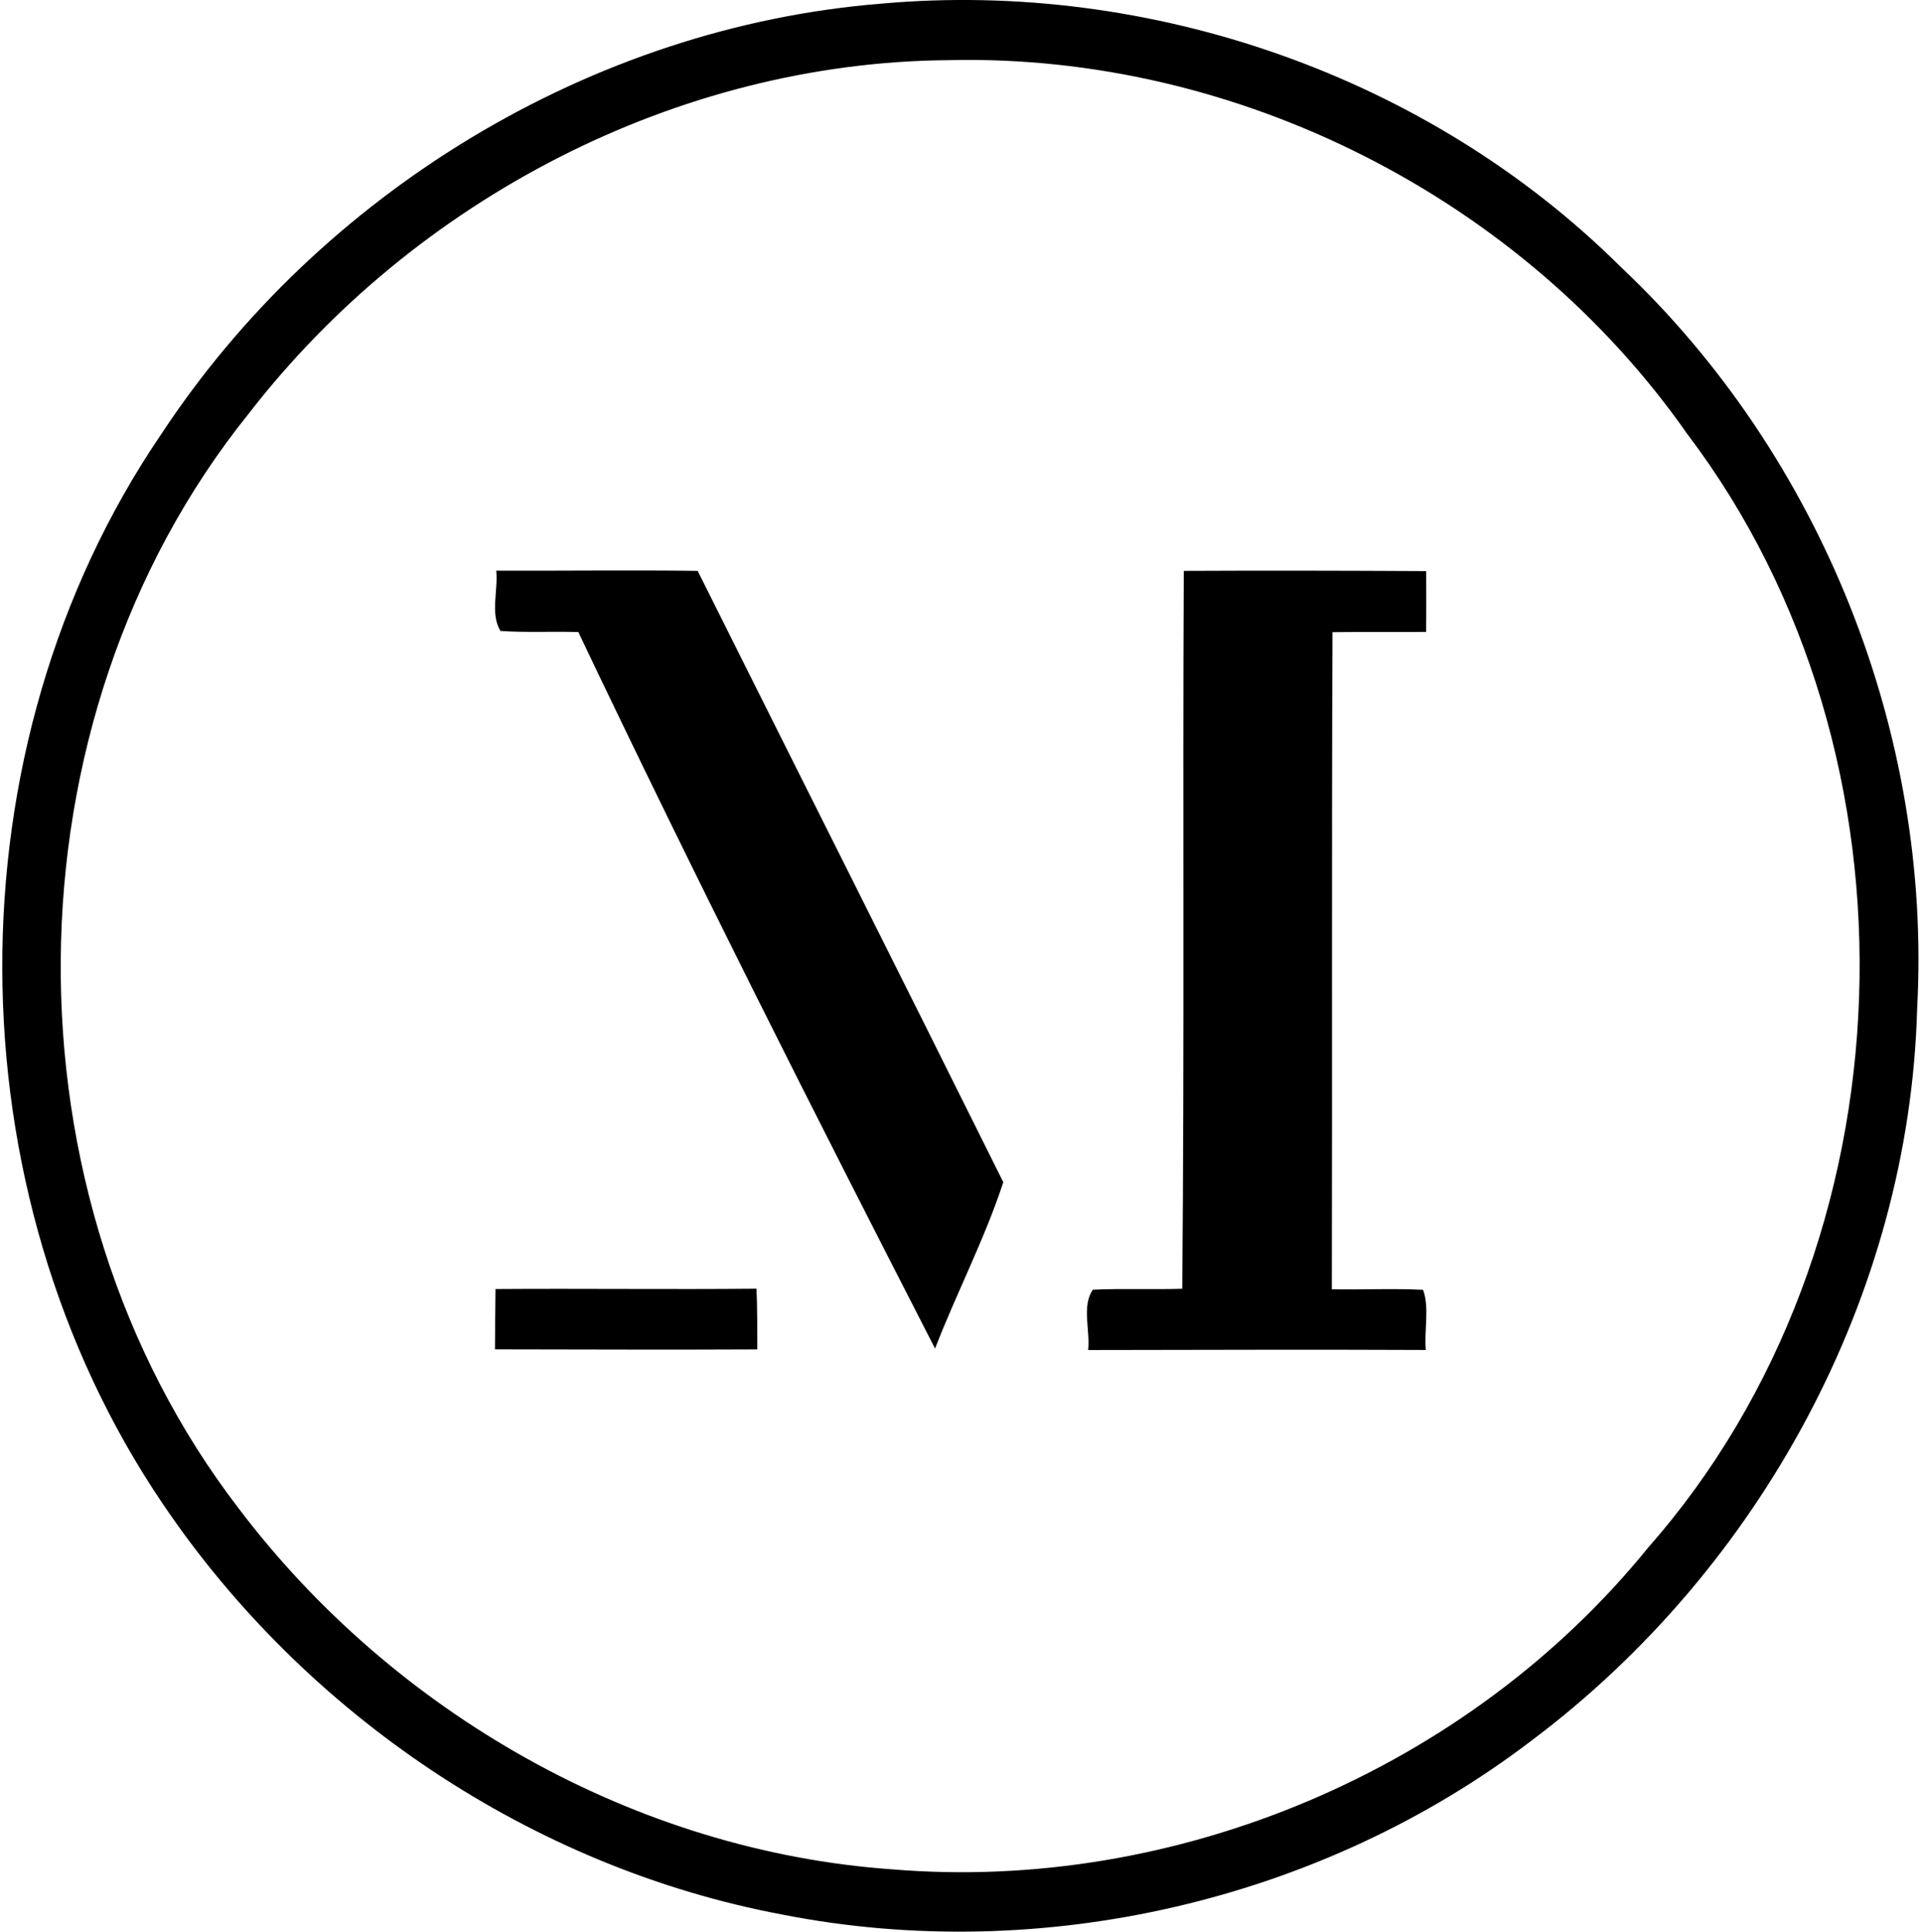 <svg xmlns="http://www.w3.org/2000/svg" width="199" height="200" fill="none" viewBox="0 0 199 200">
  <path fill="#000" d="M91.235.378c27.863-2.506 56.702 7.495 76.595 27.28 20.741 19.542 32.21 48.335 30.667 76.772-.797 29.687-16.291 58.067-39.94 75.798-21.733 16.572-50.669 23.27-77.484 18.017-25.942-4.851-49.488-20.713-64.22-42.544-21.98-32.434-22.267-78.257-.183-110.709C33.133 19.944 61.29 2.787 91.235.378Zm7.024 5.85c-28.144.2-55.389 14.45-72.523 36.62C.109 74.702-.155 123.847 24.721 156.189c15.993 21.137 41.036 35.462 67.586 37.354 29.469 2.471 59.707-10.322 78.338-33.306 27.612-31.344 29.269-82.03 4.072-115.273C157.64 20.512 128.09 5.534 98.259 6.228Z"/>
  <path fill="#000" d="M51.38 59.088c6.95.028 13.9-.07 20.856.023 10.534 21.097 21.16 42.182 31.643 63.291-1.915 5.855-4.828 11.44-7.065 17.22-12.598-24.543-25.082-49.247-36.935-74.18-2.69-.086-5.385.068-8.063-.115-1.078-1.755-.224-4.21-.436-6.24Zm71.188.022c8.366-.04 16.733-.023 25.099.023 0 2.093.018 4.192-.011 6.291-3.234.034-6.457-.012-9.691.029-.098 22.68-.017 45.359-.069 68.039 3.148.051 6.302-.103 9.445.051.682 1.847.097 4.187.286 6.228-11.652-.057-23.31-.006-34.963.006.23-2.025-.688-4.548.488-6.245 3.079-.143 6.17 0 9.255-.098.235-24.772.04-49.55.161-74.324Zm-71.263 74.353c9.01-.063 18.012.052 27.021-.034.092 2.093.075 4.186.08 6.285-9.054.046-18.103.005-27.158-.006.023-2.082.023-4.163.057-6.245Z"/>
</svg>

